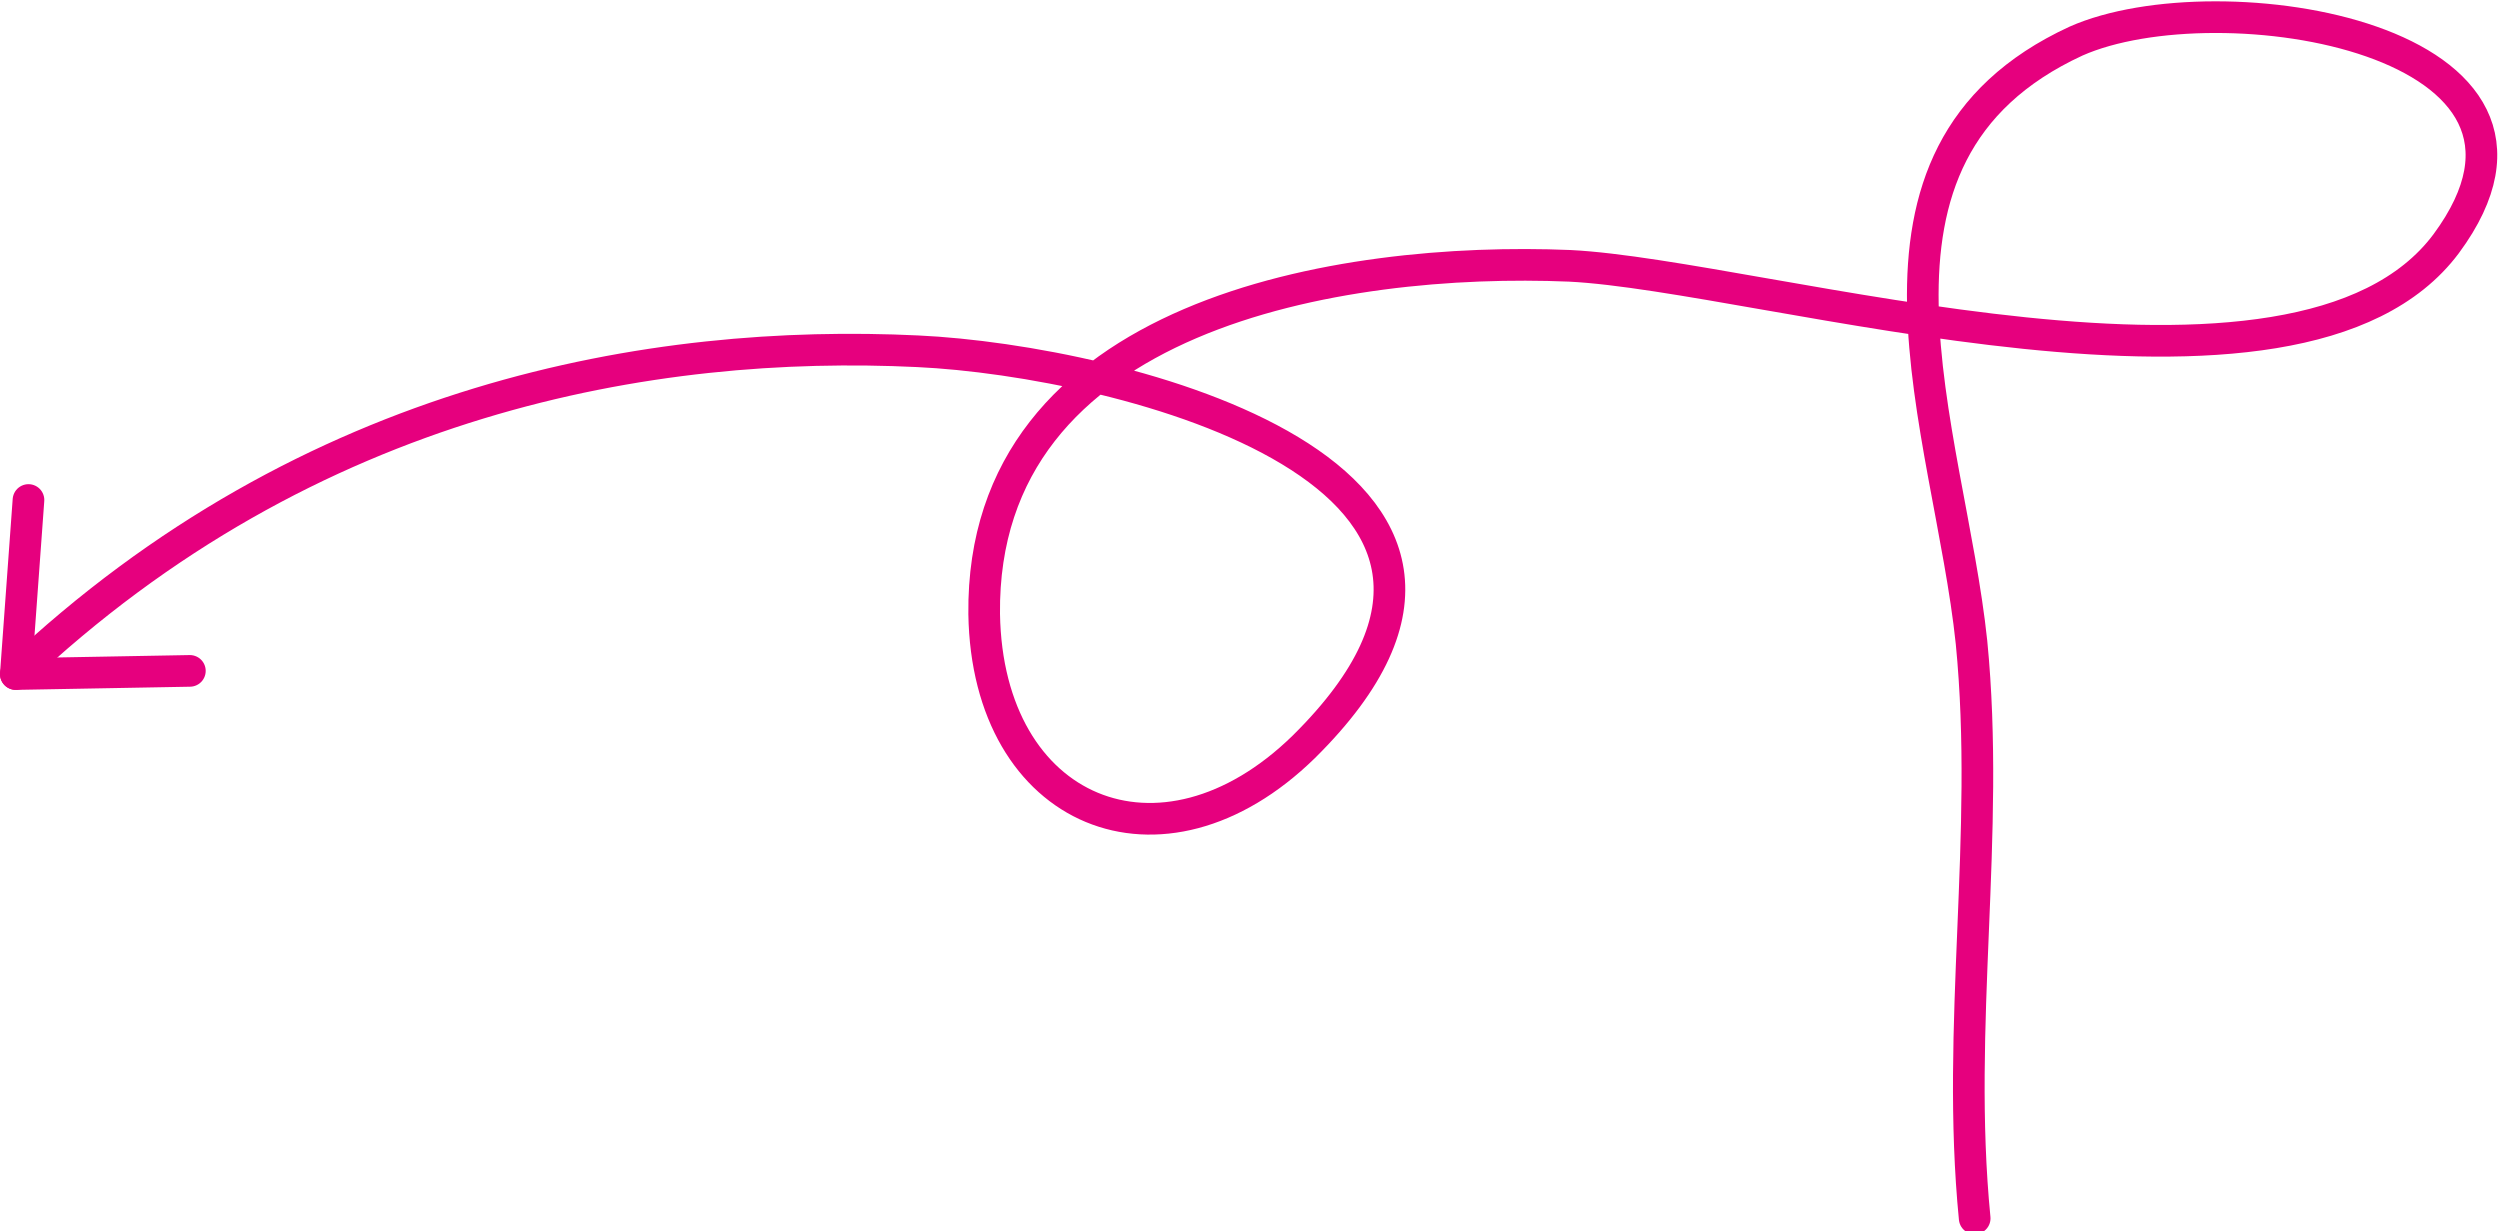 <?xml version="1.0" encoding="UTF-8"?>
<svg id="Laag_1" xmlns="http://www.w3.org/2000/svg" xmlns:xlink="http://www.w3.org/1999/xlink" version="1.1" viewBox="0 0 79 38.9">
  <!-- Generator: Adobe Illustrator 29.3.1, SVG Export Plug-In . SVG Version: 2.1.0 Build 151)  -->
  <defs>
    <style>
      .st0, .st1, .st2, .st3 {
        fill: none;
      }

      .st1 {
        stroke: #e6007e;
      }

      .st1, .st2, .st3 {
        stroke-linecap: round;
        stroke-linejoin: round;
      }

      .st2 {
        stroke: #00a9e7;
      }

      .st4 {
        clip-path: url(#clippath-1);
      }

      .st5 {
        clip-path: url(#clippath-2);
      }

      .st3 {
        stroke: #002e5d;
      }

      .st6 {
        clip-path: url(#clippath);
      }
    </style>
    <clipPath id="clippath">
      <rect class="st0" x="-19.3" y="3.4" width="11.6" height="17.6"/>
    </clipPath>
    <clipPath id="clippath-1">
      <rect class="st0" width="79" height="38.9"/>
    </clipPath>
    <clipPath id="clippath-2">
      <rect class="st0" x="-29" y="29.8" width="20.9" height="63.1"/>
    </clipPath>
  </defs>
  <g class="st6">
    <path class="st3" d="M-18.8,3.9c11.5,2.4,14.3,9.7,5.1,15.8"/>
    <polyline class="st3" points="-8.2 20.6 -13.6 19.7 -12.3 14.4"/>
  </g>
  <g class="st4">
    <path class="st1" d="M.5,21.3c9.3-8.8,20.2-10.6,28.5-10.2,6.4.3,20.9,3.9,12.2,12.5-4.5,4.4-10,2.1-10.1-4.2-.1-9.5,11.3-11.3,18.5-11,6.1.3,23,5.6,27.7-.7,4.8-6.5-7.2-8.4-11.7-6.4-7.8,3.6-4,12.3-3.3,19,.6,6.1-.5,12.1.1,18.2"/>
    <polyline class="st1" points="6 21.2 .5 21.3 .9 15.8"/>
  </g>
  <g class="st5">
    <path class="st2" d="M-28.5,92.3c7.8-2.5,17.6-16,17.1-24.2-1.1-15.6-17.3-2.3-8.4.5,12.2,3.8,12.1-18.2,10.4-24.1-2.4-8.1-6.5-9.3-12.8-13.4"/>
    <polyline class="st2" points="-20.9 36.5 -22.2 31.2 -16.8 30.2"/>
  </g>
</svg>